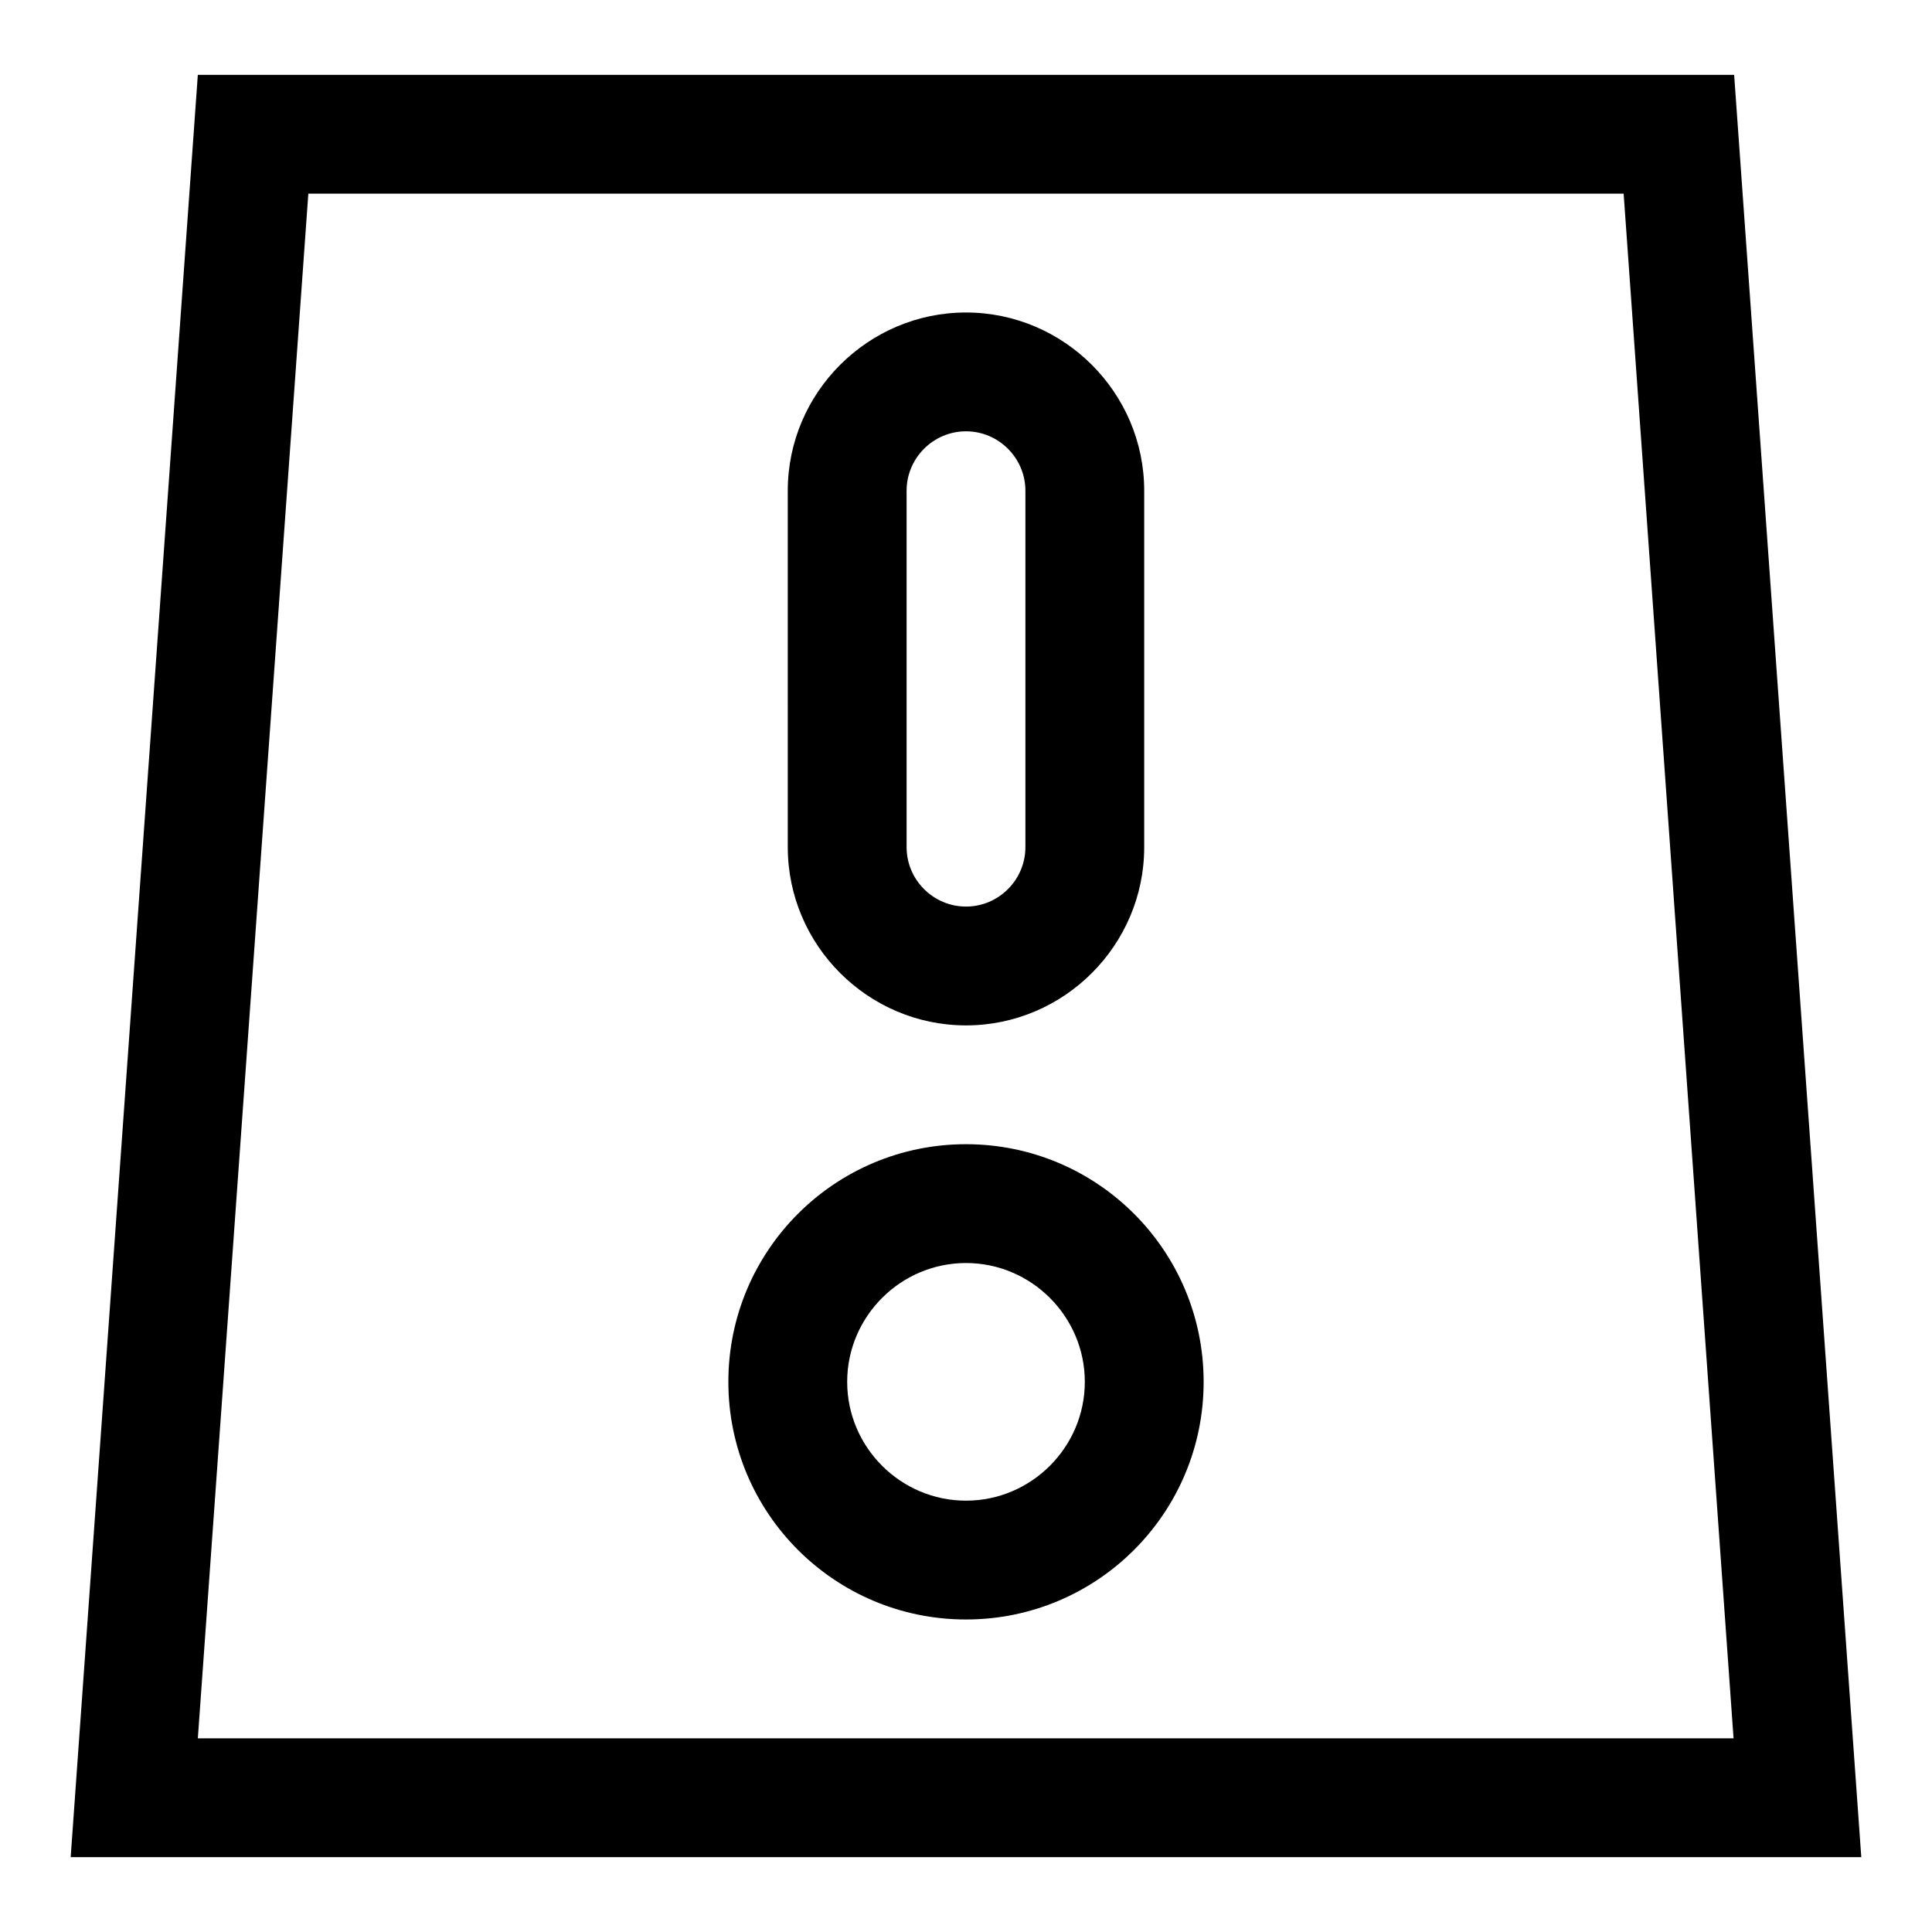 <?xml version="1.0" encoding="UTF-8"?>
<!-- Uploaded to: SVG Repo, www.svgrepo.com, Generator: SVG Repo Mixer Tools -->
<svg fill="#000000" width="800px" height="800px" version="1.1" viewBox="144 144 512 512" xmlns="http://www.w3.org/2000/svg">
 <g>
  <path d="m637.26 636.16h-474.53l33.695-472.32h407.14zm-440.83-31.488h406.98l-29.129-409.35h-348.57z"/>
  <path d="m400 415.74c-25.977 0-47.23-21.254-47.23-47.23l-0.004-94.465c0-25.977 21.254-47.23 47.23-47.23 25.977 0 47.23 21.254 47.23 47.23v94.465c0.004 25.977-21.25 47.23-47.227 47.23zm0-157.44c-8.66 0-15.742 7.086-15.742 15.742v94.465c0 8.66 7.086 15.742 15.742 15.742 8.66 0 15.742-7.086 15.742-15.742v-94.461c0-8.66-7.086-15.746-15.742-15.746z"/>
  <path d="m400 573.18c-34.793 0-62.977-28.184-62.977-62.977s28.184-62.977 62.977-62.977 62.977 28.184 62.977 62.977-28.184 62.977-62.977 62.977zm0-94.465c-17.32 0-31.488 14.168-31.488 31.488 0 17.32 14.168 31.488 31.488 31.488s31.488-14.168 31.488-31.488c0-17.32-14.172-31.488-31.488-31.488z"/>
 </g>
</svg>
